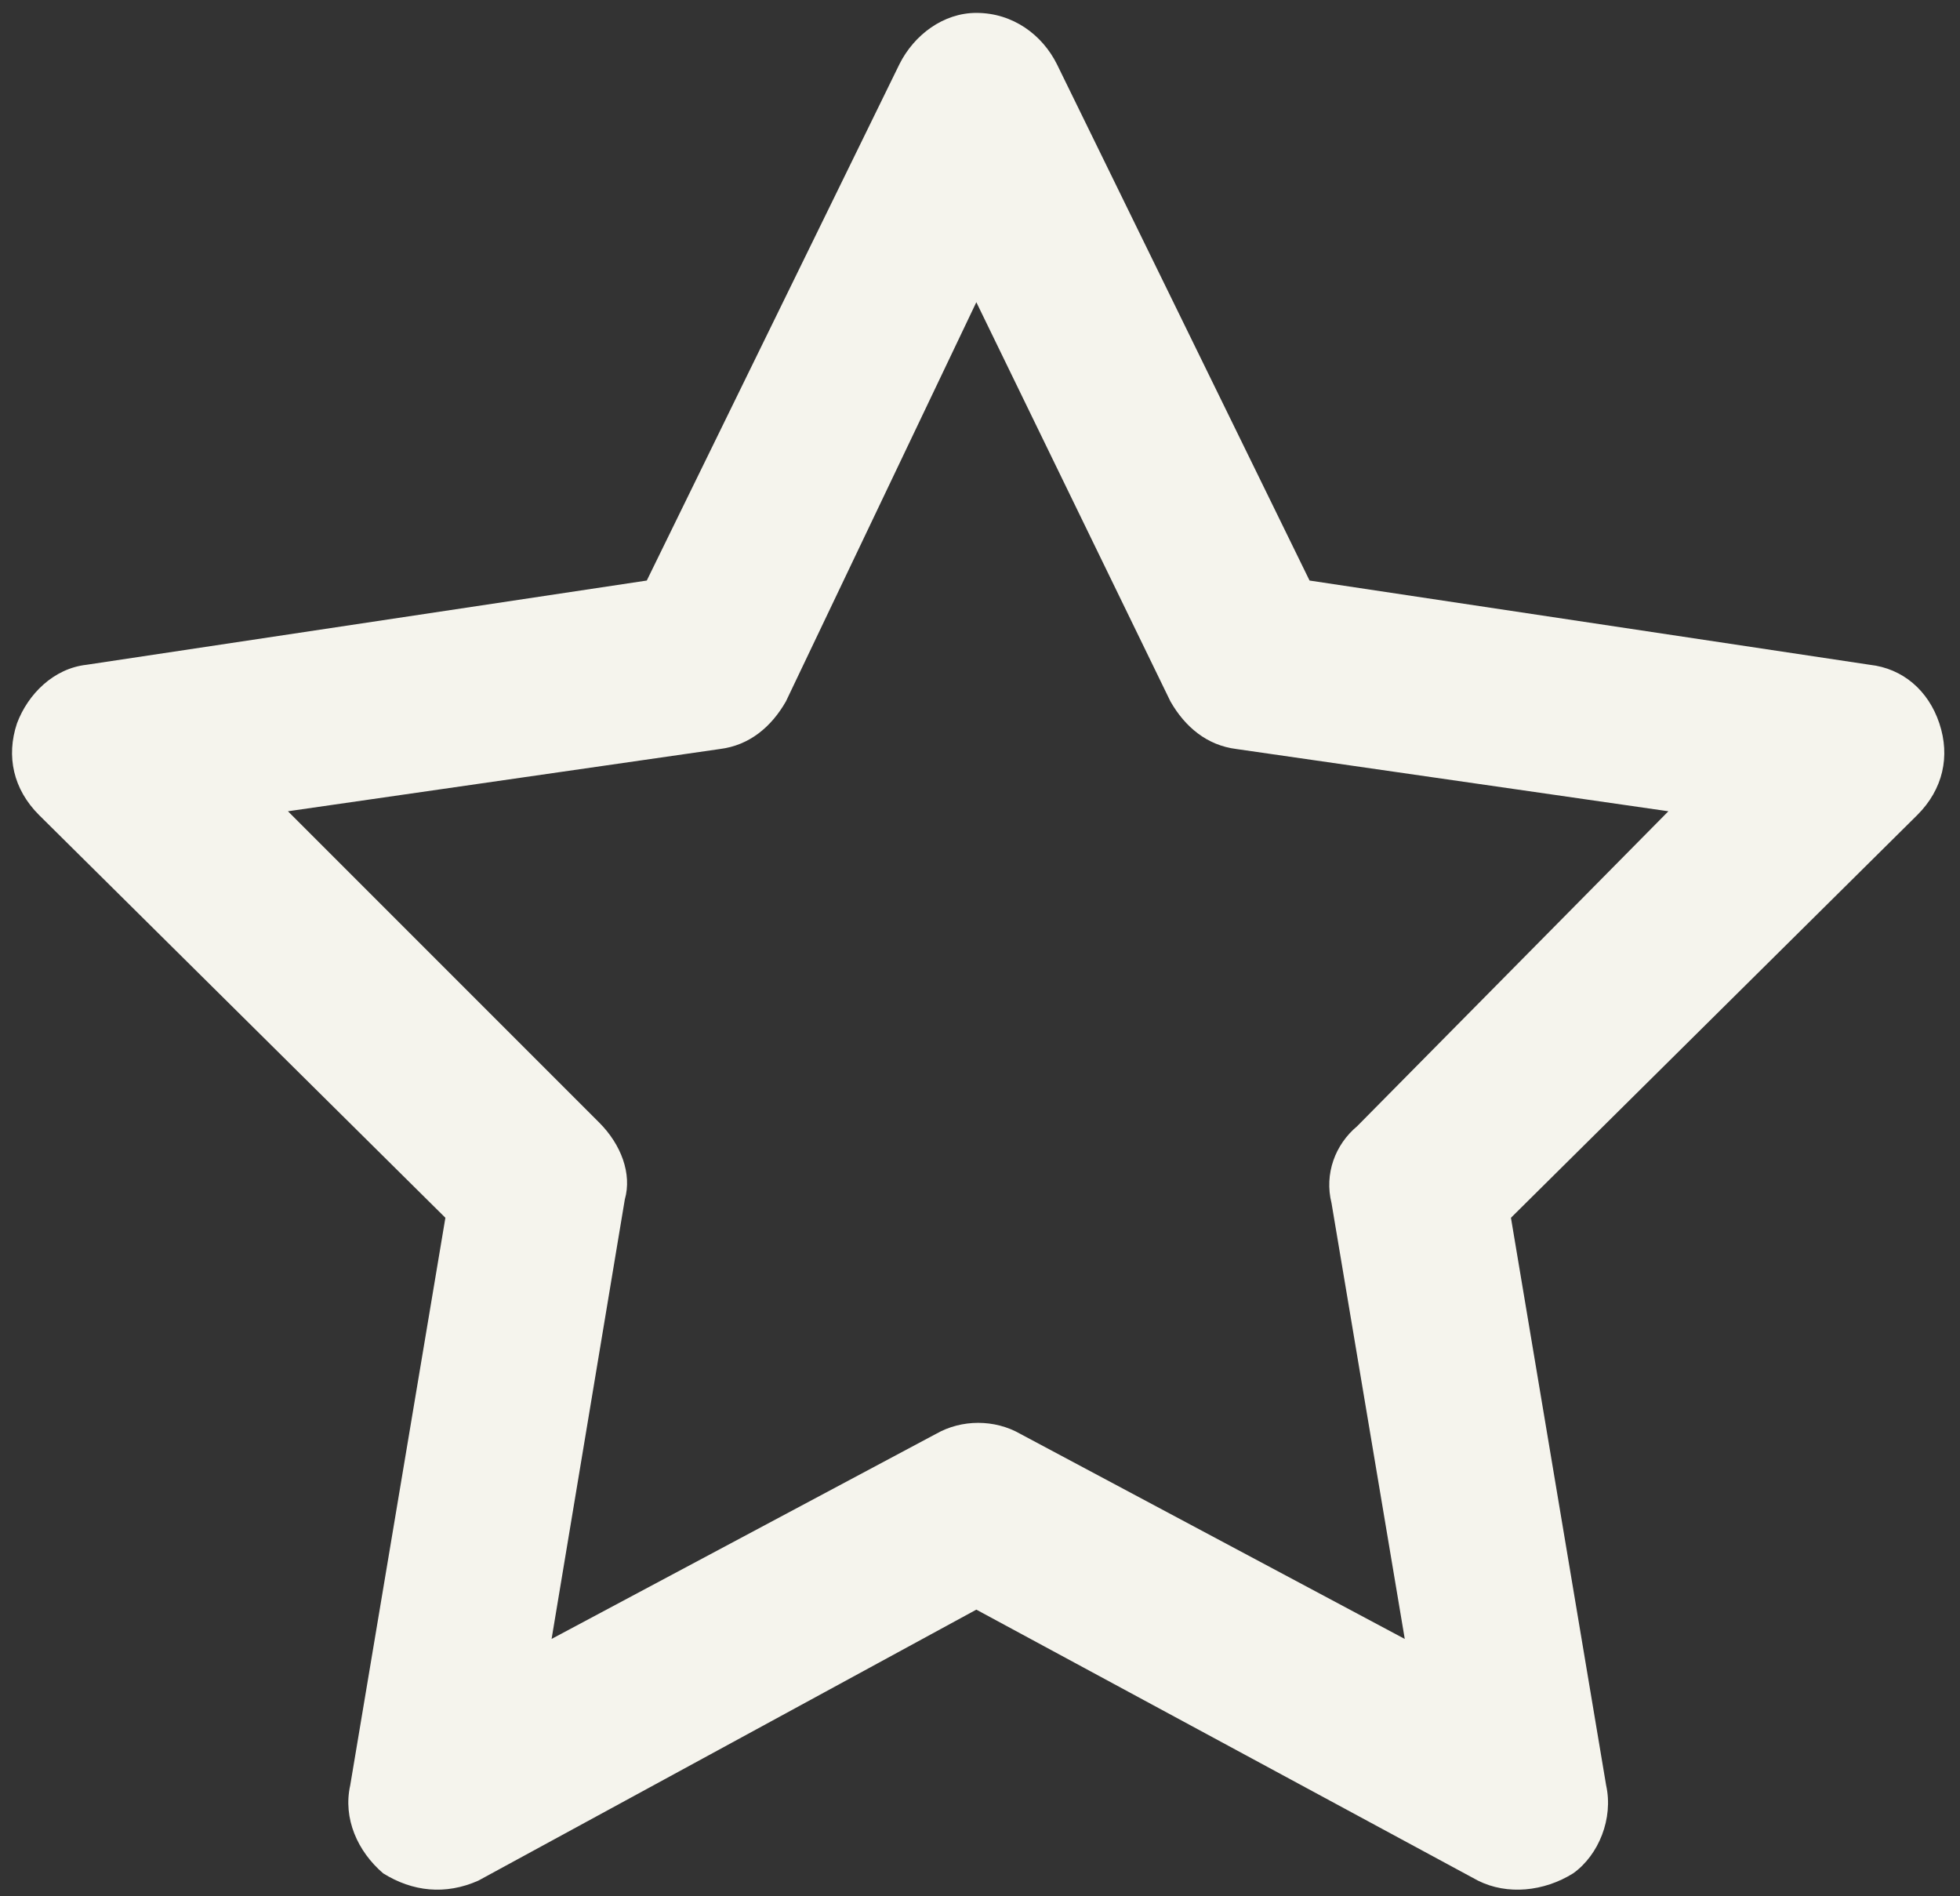 <svg width="92" height="89" viewBox="0 0 92 89" fill="none" xmlns="http://www.w3.org/2000/svg">
<rect x="0" y="0" width="92" height="89" fill="#333333" stroke="none"/>
<path d="M45.828 0.605C47.547 0.605 48.922 1.636 49.609 3.011L61.469 27.246L87.766 31.199C89.312 31.371 90.516 32.402 91.031 33.949C91.547 35.496 91.203 37.042 90 38.246L70.922 57.152L75.391 83.793C75.734 85.339 75.047 87.058 73.844 87.918C72.469 88.777 70.75 88.949 69.375 88.261L45.828 75.543L22.453 88.261C20.906 88.949 19.359 88.777 17.984 87.918C16.781 86.886 16.094 85.339 16.438 83.793L20.906 57.152L1.828 38.246C0.625 37.042 0.281 35.496 0.797 33.949C1.312 32.574 2.516 31.371 4.062 31.199L30.359 27.246L42.219 3.011C42.906 1.636 44.281 0.605 45.828 0.605ZM45.828 14.183L36.891 32.917C36.203 34.121 35.172 34.98 33.797 35.152L13.516 38.074L28.125 52.683C29.156 53.714 29.672 55.089 29.328 56.292L25.891 76.918L43.938 67.293C45.141 66.605 46.688 66.605 47.891 67.293L65.938 76.918L62.5 56.464C62.156 55.089 62.672 53.714 63.703 52.855L78.312 38.074L58.031 35.152C56.656 34.98 55.625 34.121 54.938 32.917L45.828 14.183Z" fill="#F5F4ED"/>
</svg>
